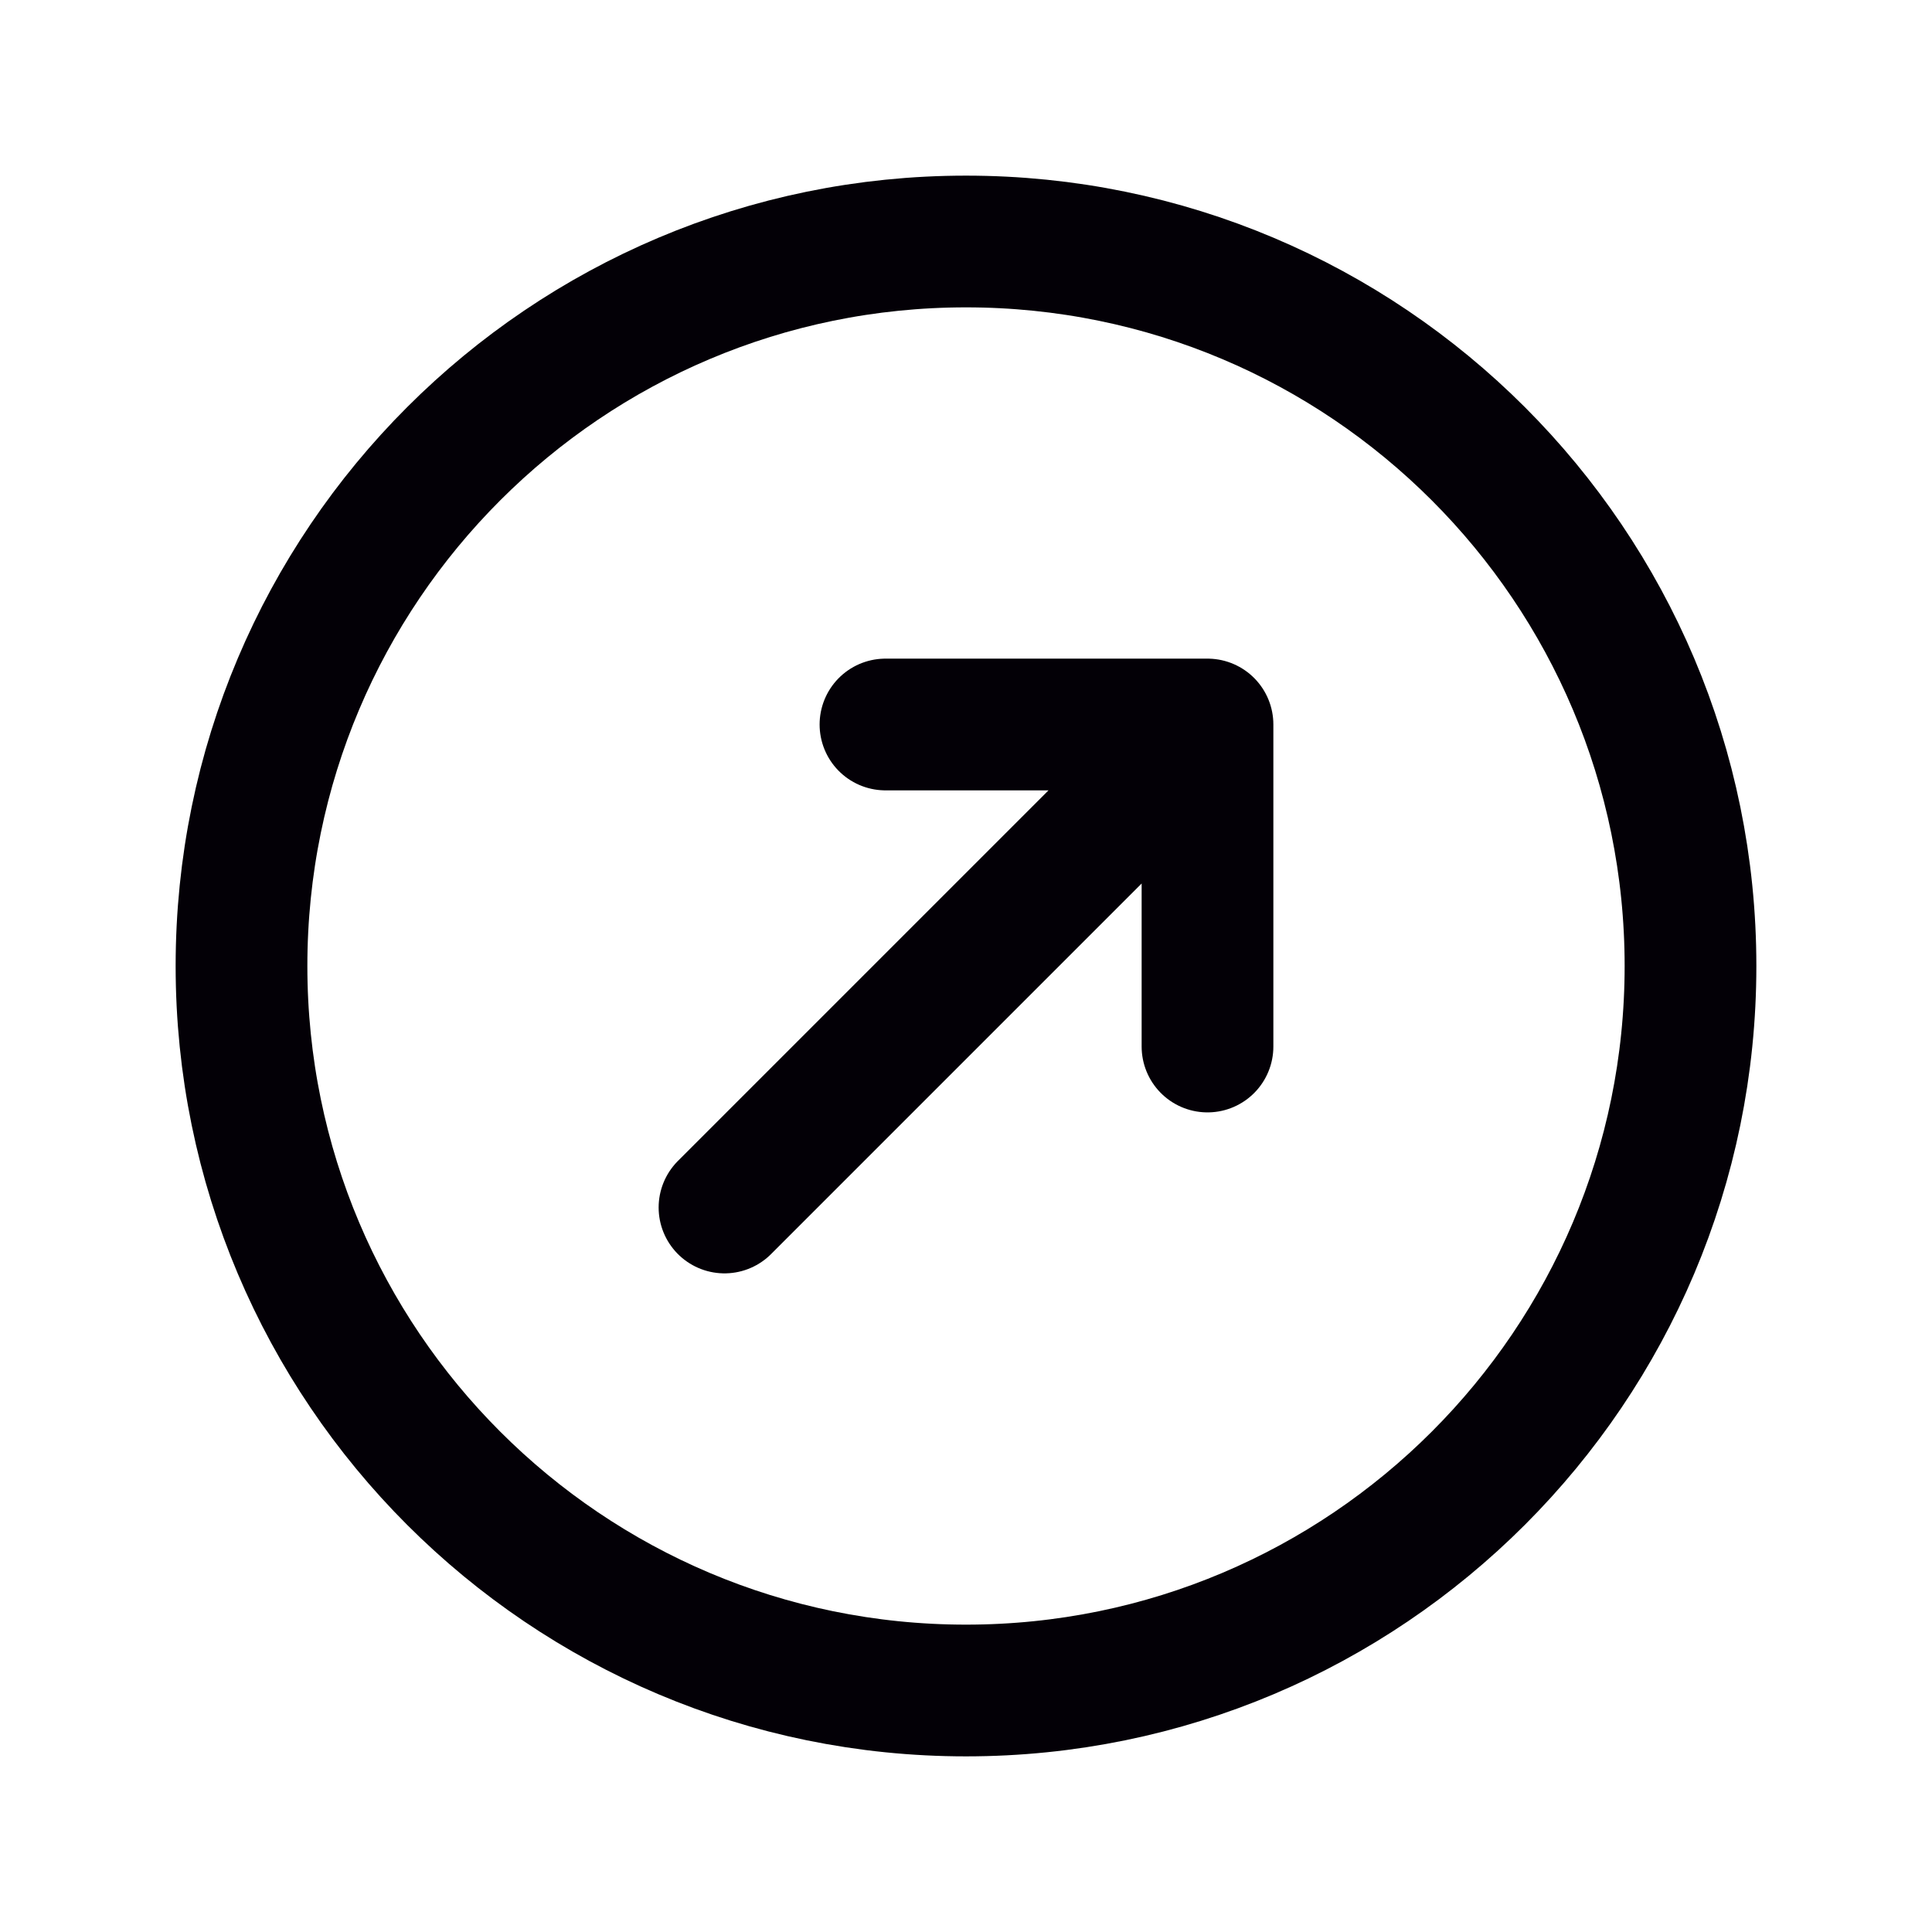 <svg width="22" height="22" viewBox="0 0 22 22" fill="none" xmlns="http://www.w3.org/2000/svg">
<path d="M13.75 11.917V8.25M13.75 8.25H10.083M13.75 8.25L8.25 13.75M19.25 11C19.25 6.444 15.556 2.75 11 2.75C6.444 2.75 2.75 6.444 2.75 11C2.75 15.556 6.444 19.25 11 19.25C15.556 19.25 19.25 15.556 19.25 11Z" stroke="#030006" stroke-width="1.5" stroke-linecap="round" stroke-linejoin="round"/>
</svg>
